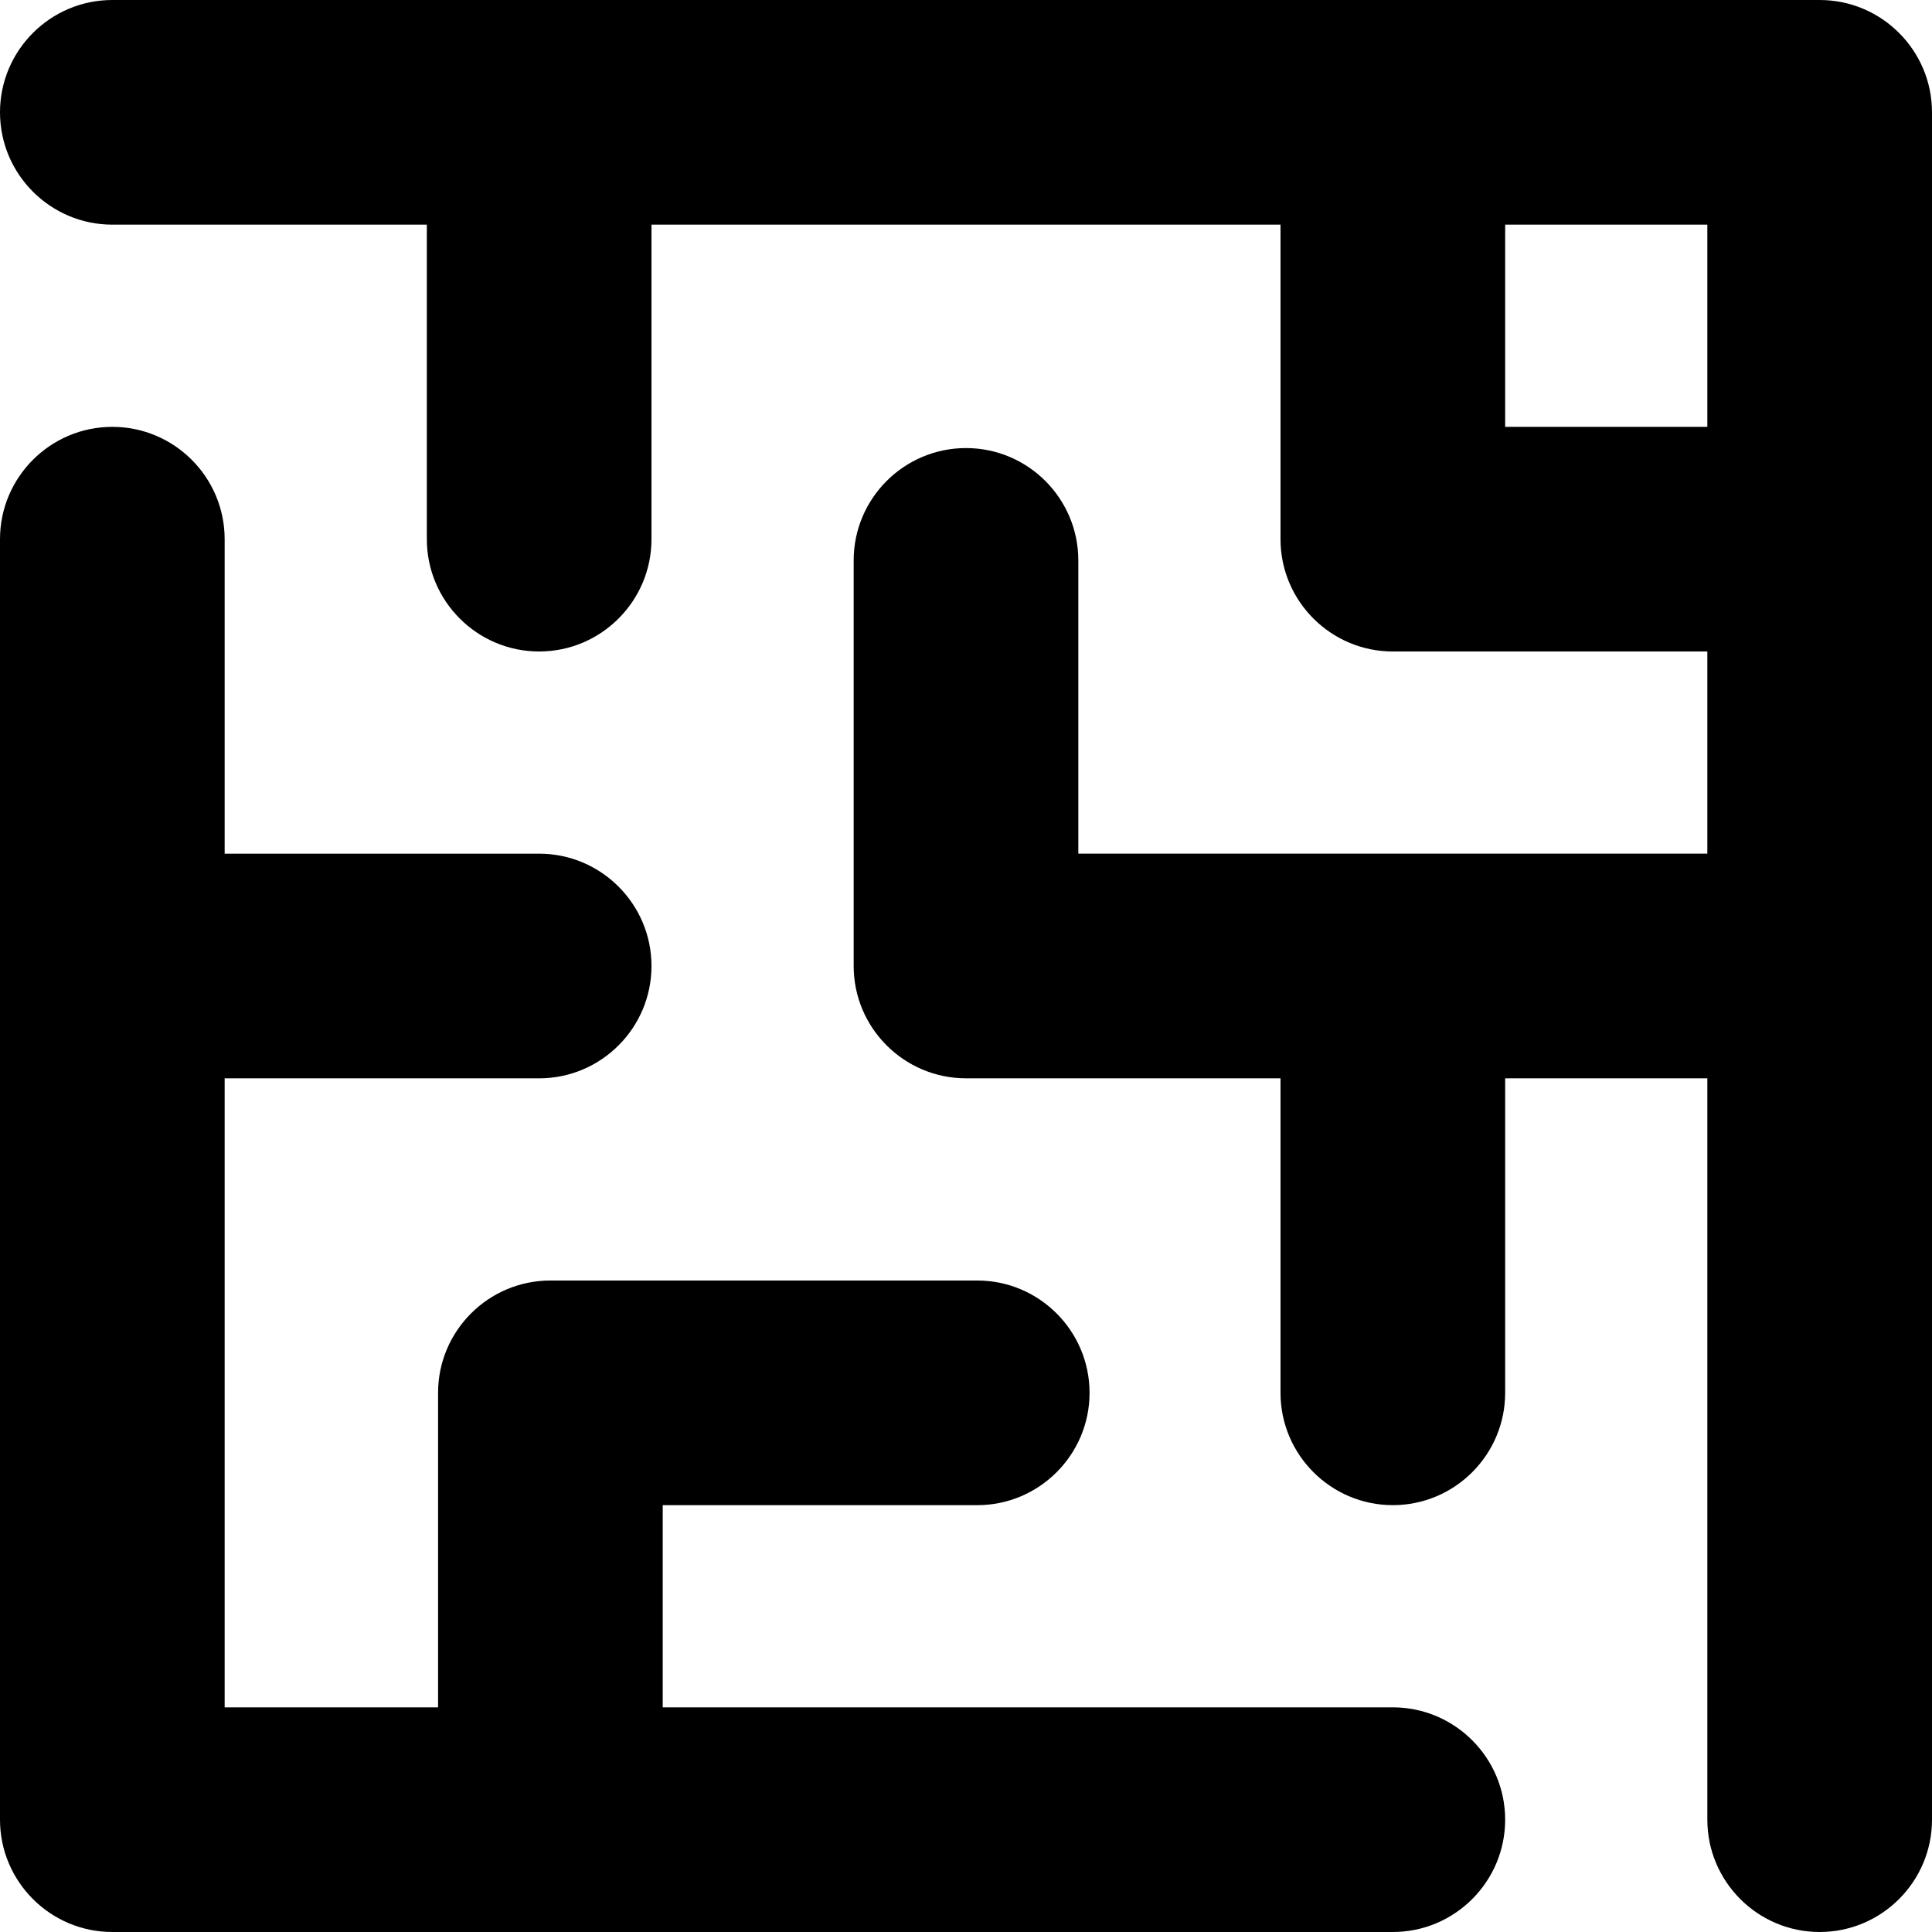 <?xml version="1.0" encoding="iso-8859-1"?>
<!-- Uploaded to: SVG Repo, www.svgrepo.com, Generator: SVG Repo Mixer Tools -->
<svg fill="#000000" height="800px" width="800px" version="1.1" id="Layer_1" xmlns="http://www.w3.org/2000/svg" xmlns:xlink="http://www.w3.org/1999/xlink" 
	 viewBox="0 0 512 512" xml:space="preserve">
<g>
	<g>
		<path d="M369.116,452.465H175.628v-53.581h83.349c16.414,0,29.767-13.354,29.767-29.767s-13.354-29.767-29.767-29.767H145.86
			c-16.414,0-29.767,13.354-29.767,29.767v83.349H59.535V285.767h83.349c16.414,0,29.767-13.354,29.767-29.767
			s-13.354-29.767-29.767-29.767H59.535v-83.346c0-16.414-13.354-29.767-29.767-29.767S0,126.472,0,142.886v339.346
			C0,498.646,13.354,512,29.767,512h339.349c16.414,0,29.767-13.354,29.767-29.767S385.531,452.465,369.116,452.465z"/>
	</g>
</g>
<g>
	<g>
		<path d="M482.233,0H29.767C13.354,0,0,13.354,0,29.767s13.354,29.767,29.767,29.767h83.349v83.349
			c0,16.414,13.354,29.767,29.767,29.767s29.767-13.354,29.767-29.767V59.535h166.698v83.349c0,16.414,13.354,29.767,29.767,29.767
			h83.349v53.577H285.767v-77.72c0-16.414-13.354-29.767-29.767-29.767s-29.767,13.354-29.767,29.767v107.488
			c0,16.414,13.354,29.767,29.767,29.767h83.349v83.349c0,16.414,13.354,29.767,29.767,29.767s29.767-13.354,29.767-29.767v-83.349
			h53.581v196.47c0,16.414,13.354,29.767,29.767,29.767S512,498.646,512,482.233V29.767C512,13.354,498.646,0,482.233,0z
			 M452.465,113.116h-53.581V59.535h53.581V113.116z"/>
	</g>
</g>
</svg>